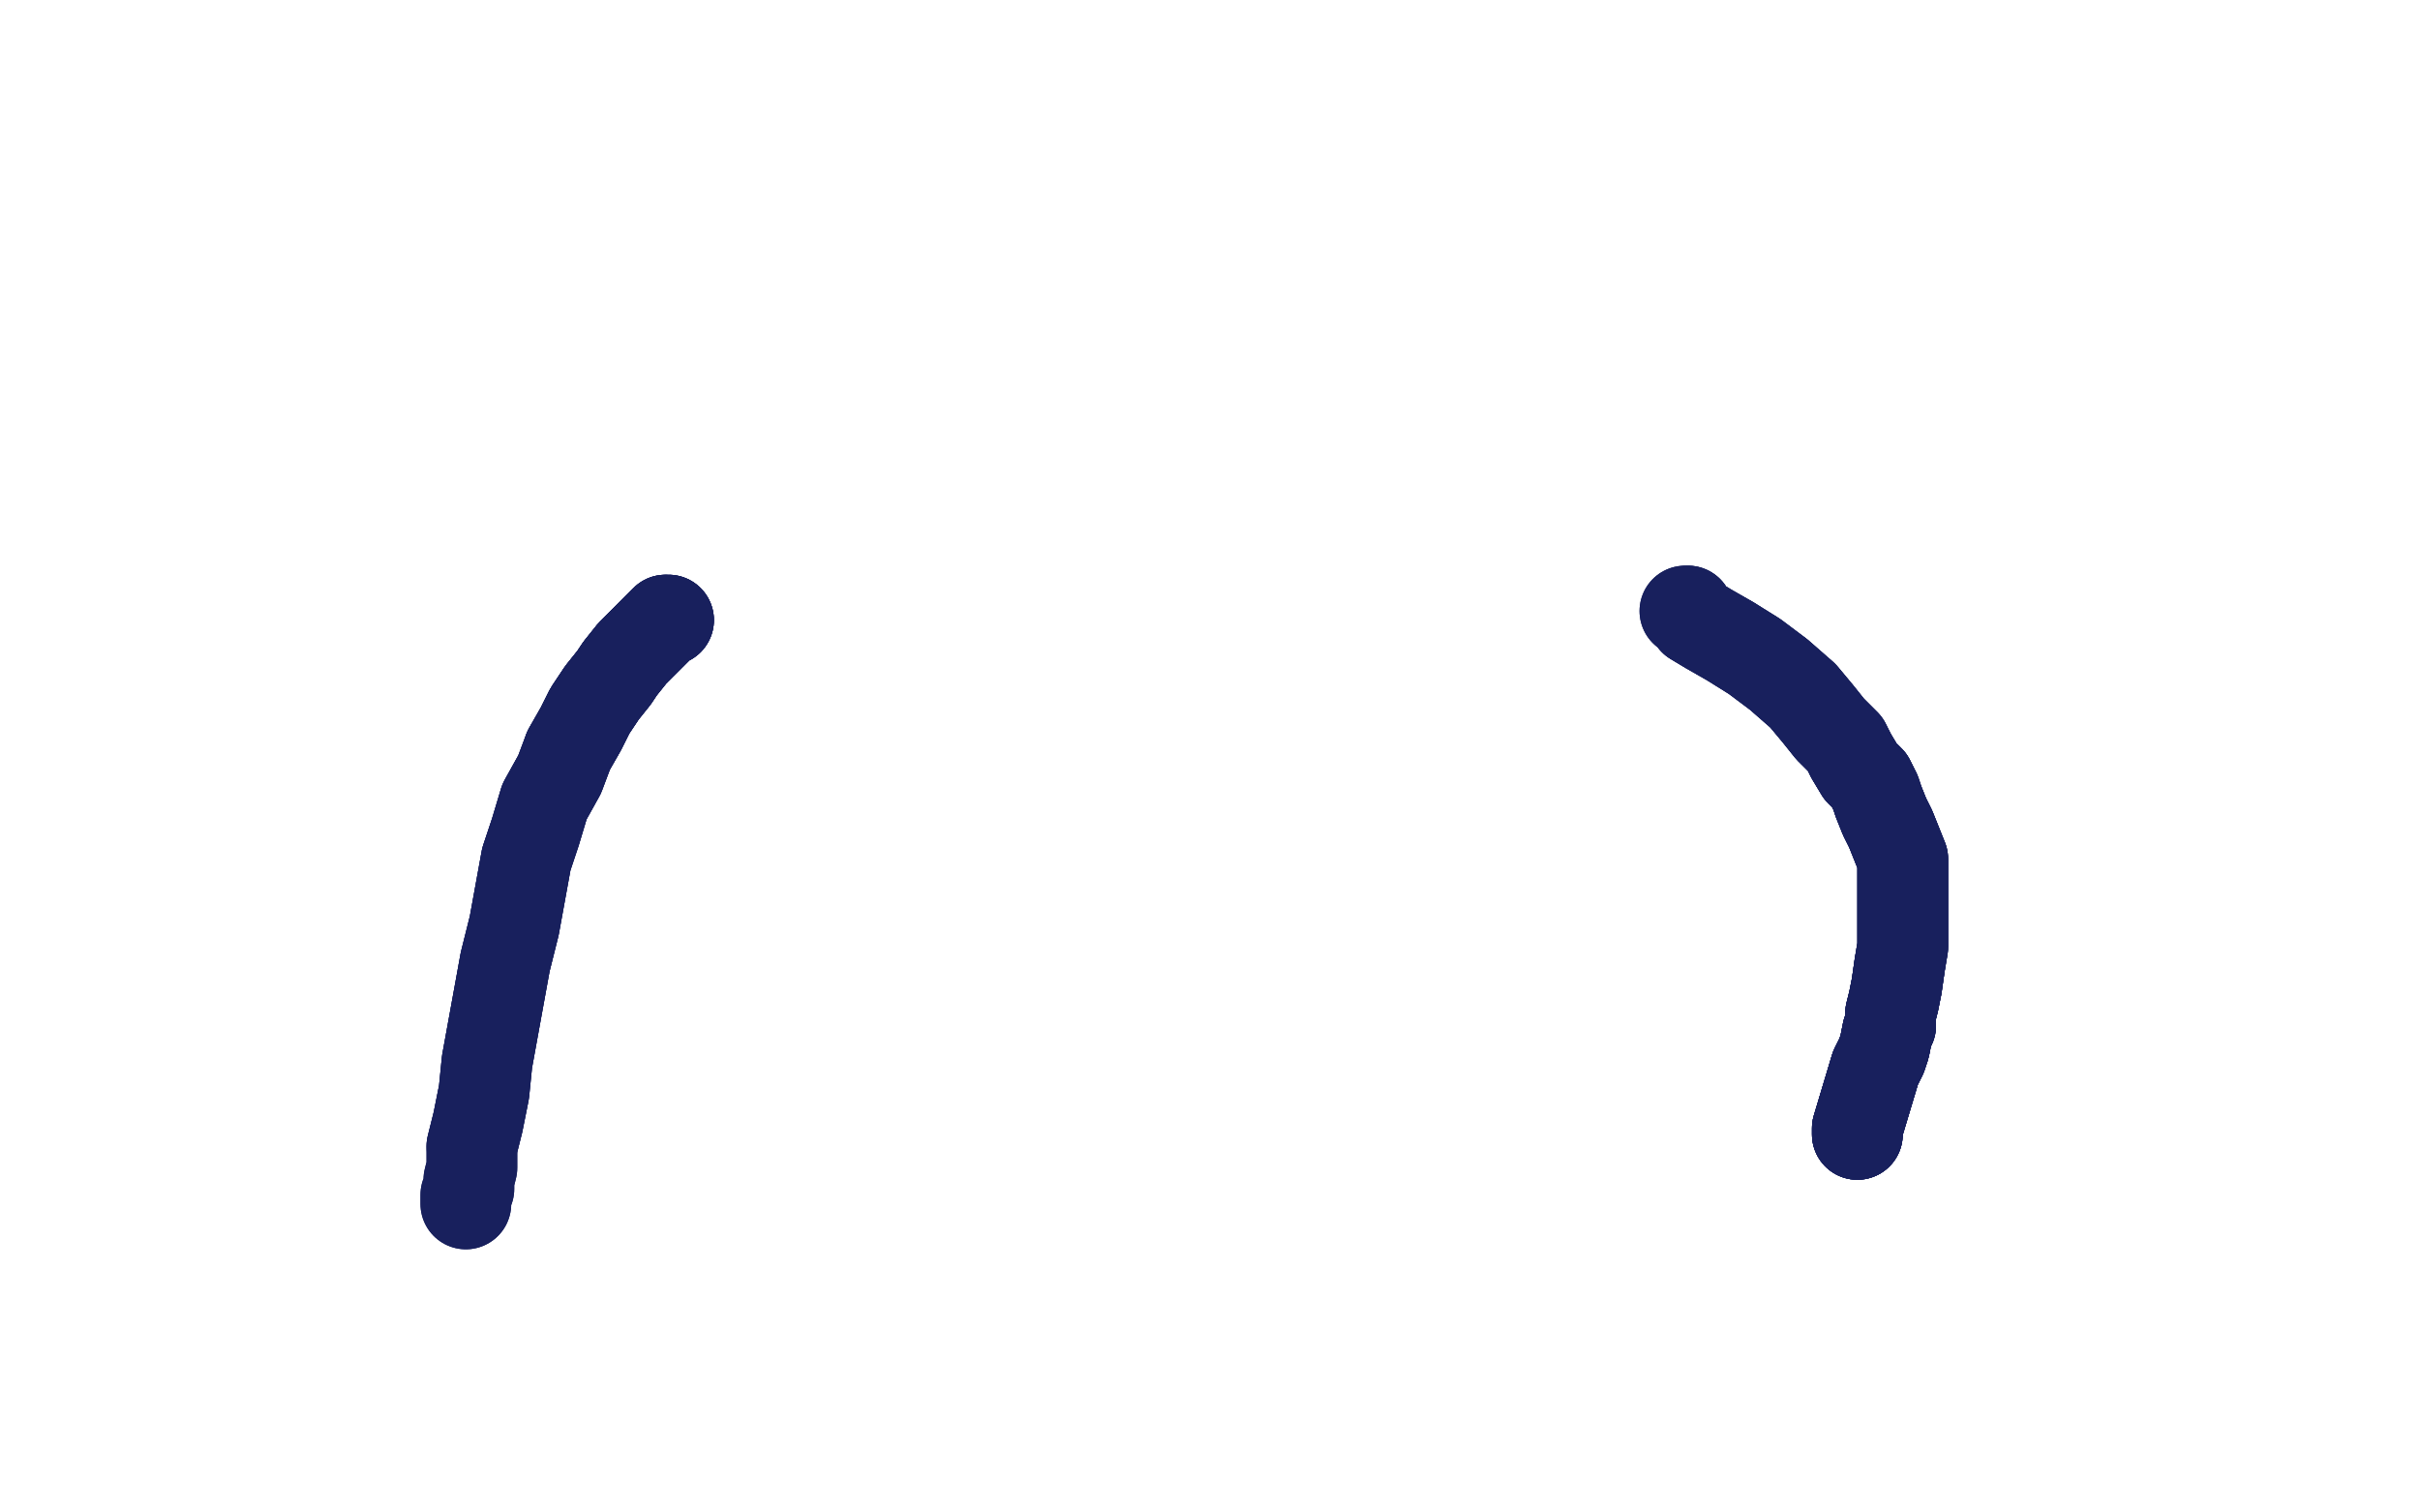 <?xml version="1.0" standalone="no"?>
<!DOCTYPE svg PUBLIC "-//W3C//DTD SVG 1.1//EN"
"http://www.w3.org/Graphics/SVG/1.1/DTD/svg11.dtd">

<svg width="800" height="500" version="1.1" xmlns="http://www.w3.org/2000/svg" xmlns:xlink="http://www.w3.org/1999/xlink" style="stroke-antialiasing: false"><desc>This SVG has been created on https://colorillo.com/</desc><rect x='0' y='0' width='800' height='500' style='fill: rgb(255,255,255); stroke-width:0' /><polyline points="614,375 614,373 620,353 622,349 623,346 624,341 625,339 625,335 626,331 627,326 628,319" style="fill: none; stroke: #18205d; stroke-width: 30; stroke-linejoin: round; stroke-linecap: round; stroke-antialiasing: false; stroke-antialias: 0; opacity: 1.0"/>
<polyline points="614,375 614,373 620,353 622,349 623,346 624,341 625,339 625,335 626,331 627,326 628,319 629,313 629,306 629,299 629,292 629,284 627,279 625,274 623,270 621,265 620,262 618,258 615,255 612,250 610,246 605,241 601,236 596,230 588,223 580,217 572,212 565,208 560,205 558,202" style="fill: none; stroke: #18205d; stroke-width: 30; stroke-linejoin: round; stroke-linecap: round; stroke-antialiasing: false; stroke-antialias: 0; opacity: 1.0"/>
<polyline points="614,375 614,373 620,353 622,349 623,346 624,341 625,339 625,335 626,331 627,326 628,319 629,313 629,306 629,299 629,292 629,284 627,279 625,274 623,270 621,265 620,262 618,258 615,255 612,250" style="fill: none; stroke: #18205d; stroke-width: 30; stroke-linejoin: round; stroke-linecap: round; stroke-antialiasing: false; stroke-antialias: 0; opacity: 1.0"/>
<polyline points="614,375 614,373 620,353 622,349 623,346 624,341 625,339 625,335 626,331 627,326 628,319 629,313 629,306 629,299 629,292 629,284 627,279 625,274 623,270 621,265 620,262 618,258 615,255 612,250 610,246 605,241 601,236 596,230 588,223 580,217 572,212 565,208 560,205 558,202 557,202" style="fill: none; stroke: #18205d; stroke-width: 30; stroke-linejoin: round; stroke-linecap: round; stroke-antialiasing: false; stroke-antialias: 0; opacity: 1.0"/>
<polyline points="614,375 614,373 620,353 622,349 623,346 624,341 625,339 625,335 626,331 627,326 628,319 629,313 629,306 629,299 629,292 629,284 627,279 625,274 623,270 621,265 620,262 618,258 615,255 612,250 610,246 605,241 601,236 596,230 588,223 580,217 572,212 565,208 560,205 558,202 557,202" style="fill: none; stroke: #18205d; stroke-width: 30; stroke-linejoin: round; stroke-linecap: round; stroke-antialiasing: false; stroke-antialias: 0; opacity: 1.0"/>
<polyline points="221,205 220,205 219,206 217,208 215,210 213,212 209,216 205,221 203,224 199,229 195,235 192,241 188,248" style="fill: none; stroke: #18205d; stroke-width: 30; stroke-linejoin: round; stroke-linecap: round; stroke-antialiasing: false; stroke-antialias: 0; opacity: 1.0"/>
<polyline points="221,205 220,205 219,206 217,208 215,210 213,212 209,216 205,221 203,224 199,229 195,235 192,241 188,248 185,256 180,265 177,275 174,284 172,295 170,306 167,318 165,329 163,340 161,351 160,361 158,371 156,379" style="fill: none; stroke: #18205d; stroke-width: 30; stroke-linejoin: round; stroke-linecap: round; stroke-antialiasing: false; stroke-antialias: 0; opacity: 1.0"/>
<polyline points="221,205 220,205 219,206 217,208 215,210 213,212 209,216 205,221 203,224 199,229 195,235 192,241 188,248 185,256 180,265 177,275 174,284 172,295 170,306 167,318 165,329 163,340 161,351 160,361 158,371 156,379 156,386 155,390 155,393 154,395 154,397 154,398" style="fill: none; stroke: #18205d; stroke-width: 30; stroke-linejoin: round; stroke-linecap: round; stroke-antialiasing: false; stroke-antialias: 0; opacity: 1.0"/>
<polyline points="221,205 220,205 219,206 217,208 215,210 213,212 209,216 205,221 203,224 199,229 195,235 192,241 188,248 185,256 180,265 177,275 174,284 172,295 170,306 167,318 165,329 163,340 161,351 160,361 158,371 156,379 156,386 155,390 155,393 154,395 154,397 154,398" style="fill: none; stroke: #18205d; stroke-width: 30; stroke-linejoin: round; stroke-linecap: round; stroke-antialiasing: false; stroke-antialias: 0; opacity: 1.0"/>
</svg>
